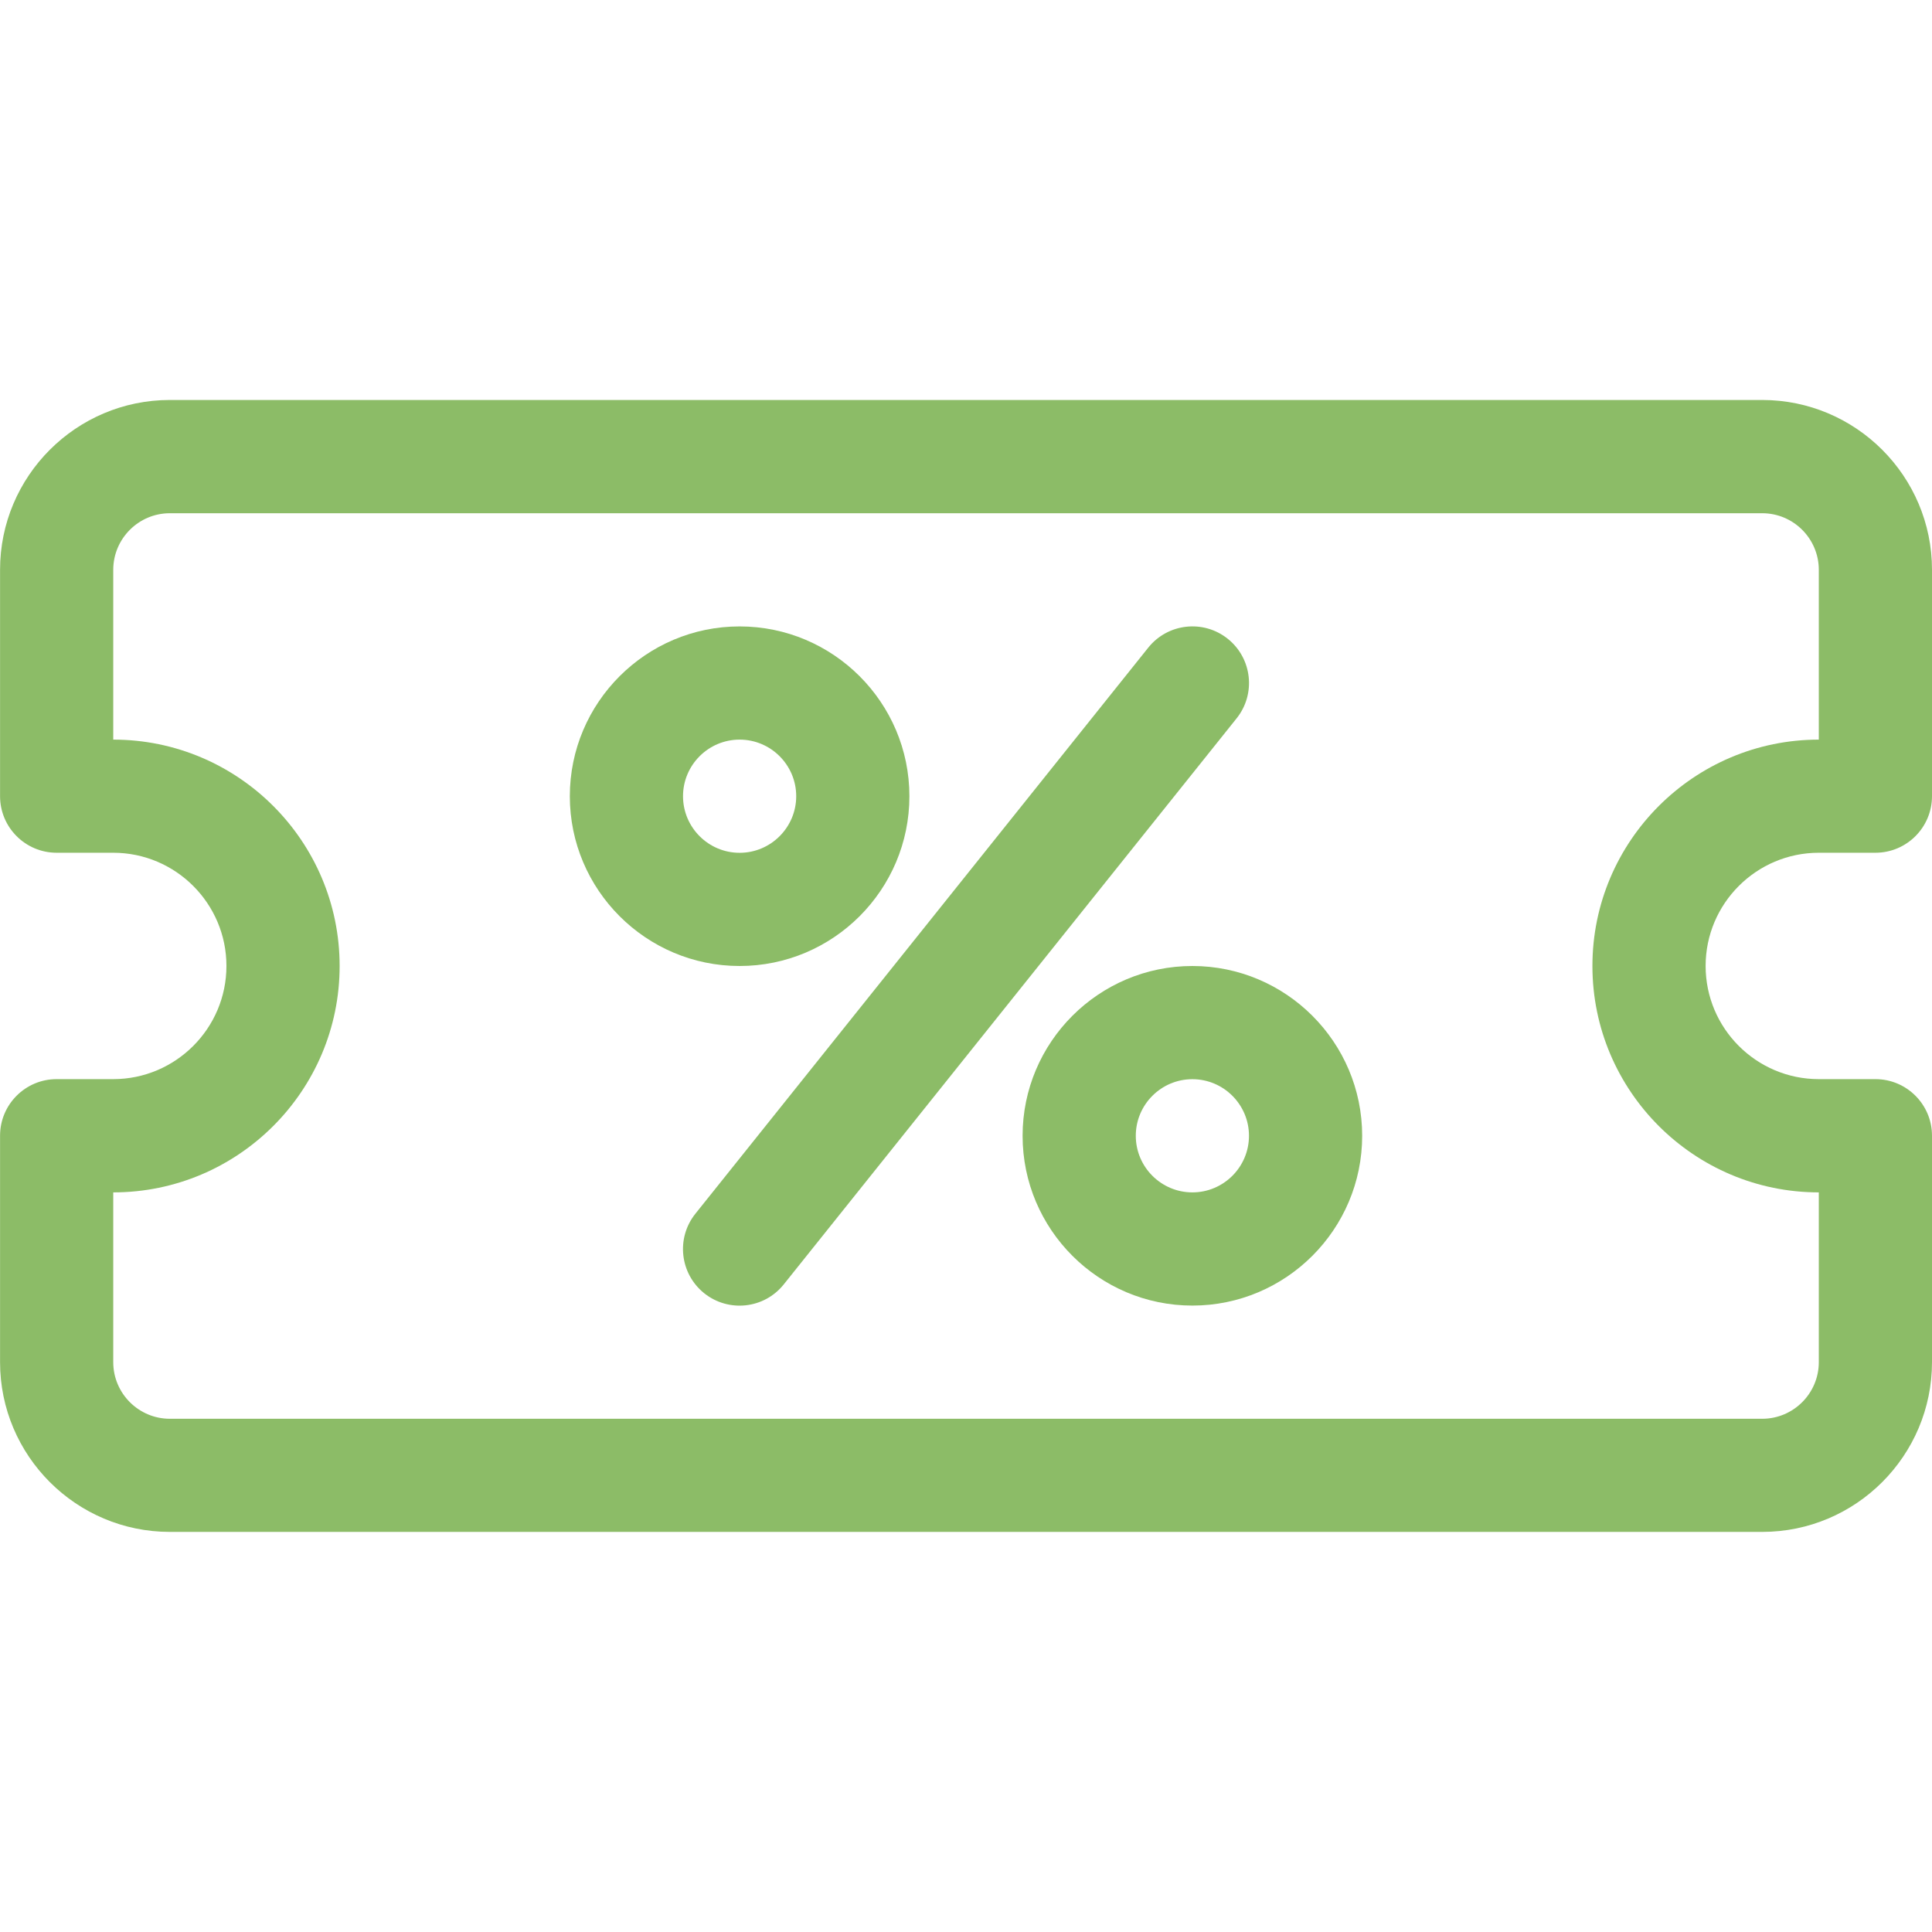 <svg fill="none" height="34" viewBox="0 0 34 34" width="34" xmlns="http://www.w3.org/2000/svg"><g fill="#8cbc67"><path d="m31.012 7.039h-28.023c-1.648 0-2.988 1.341-2.988 2.988v3.984c0 .55.446.996.996.996h.996c1.098 0 1.992.894 1.992 1.992s-.894 1.992-1.992 1.992h-.996c-.55 0-.996.446-.996.996v3.984c0 1.648 1.341 2.988 2.988 2.988h28.023c1.648 0 2.988-1.341 2.988-2.988v-3.984c0-.55-.446-.996-.996-.996h-.996c-1.099 0-1.992-.894-1.992-1.992s.894-1.992 1.992-1.992h.996c.55 0 .996-.446.996-.996v-3.984c0-1.648-1.341-2.988-2.988-2.988zm.996 5.977c-2.197 0-3.984 1.787-3.984 3.984s1.787 3.984 3.984 3.984v2.988c0 .549-.447.996-.996.996h-28.023c-.549 0-.996-.447-.996-.996v-2.988c2.197 0 3.984-1.787 3.984-3.984s-1.787-3.984-3.984-3.984v-2.988c0-.549.447-.996.996-.996h28.023c.549 0 .996.447.996.996z"/><path d="m20.984 17c-1.648 0-2.988 1.341-2.988 2.988 0 1.648 1.341 2.988 2.988 2.988 1.648 0 2.988-1.341 2.988-2.988 0-1.648-1.341-2.988-2.988-2.988zm0 3.984c-.549 0-.996-.447-.996-.996 0-.549.447-.996.996-.996.549 0 .996.447.996.996 0 .549-.447.996-.996.996z"/><path d="m16.004 14.012c0-1.648-1.341-2.988-2.988-2.988-1.648 0-2.988 1.341-2.988 2.988 0 1.648 1.341 2.988 2.988 2.988 1.648 0 2.988-1.341 2.988-2.988zm-3.984 0c0-.549.447-.996.996-.996.549 0 .996.447.996.996 0 .549-.447.996-.996.996-.549 0-.996-.447-.996-.996z"/><path d="m21.607 11.242c-.43-.344-1.056-.274-1.4.156l-7.969 9.961c-.344.43-.274 1.056.155 1.4.428.342 1.055.276 1.4-.156l7.969-9.961c.344-.429.274-1.056-.155-1.4z"/></g></svg>